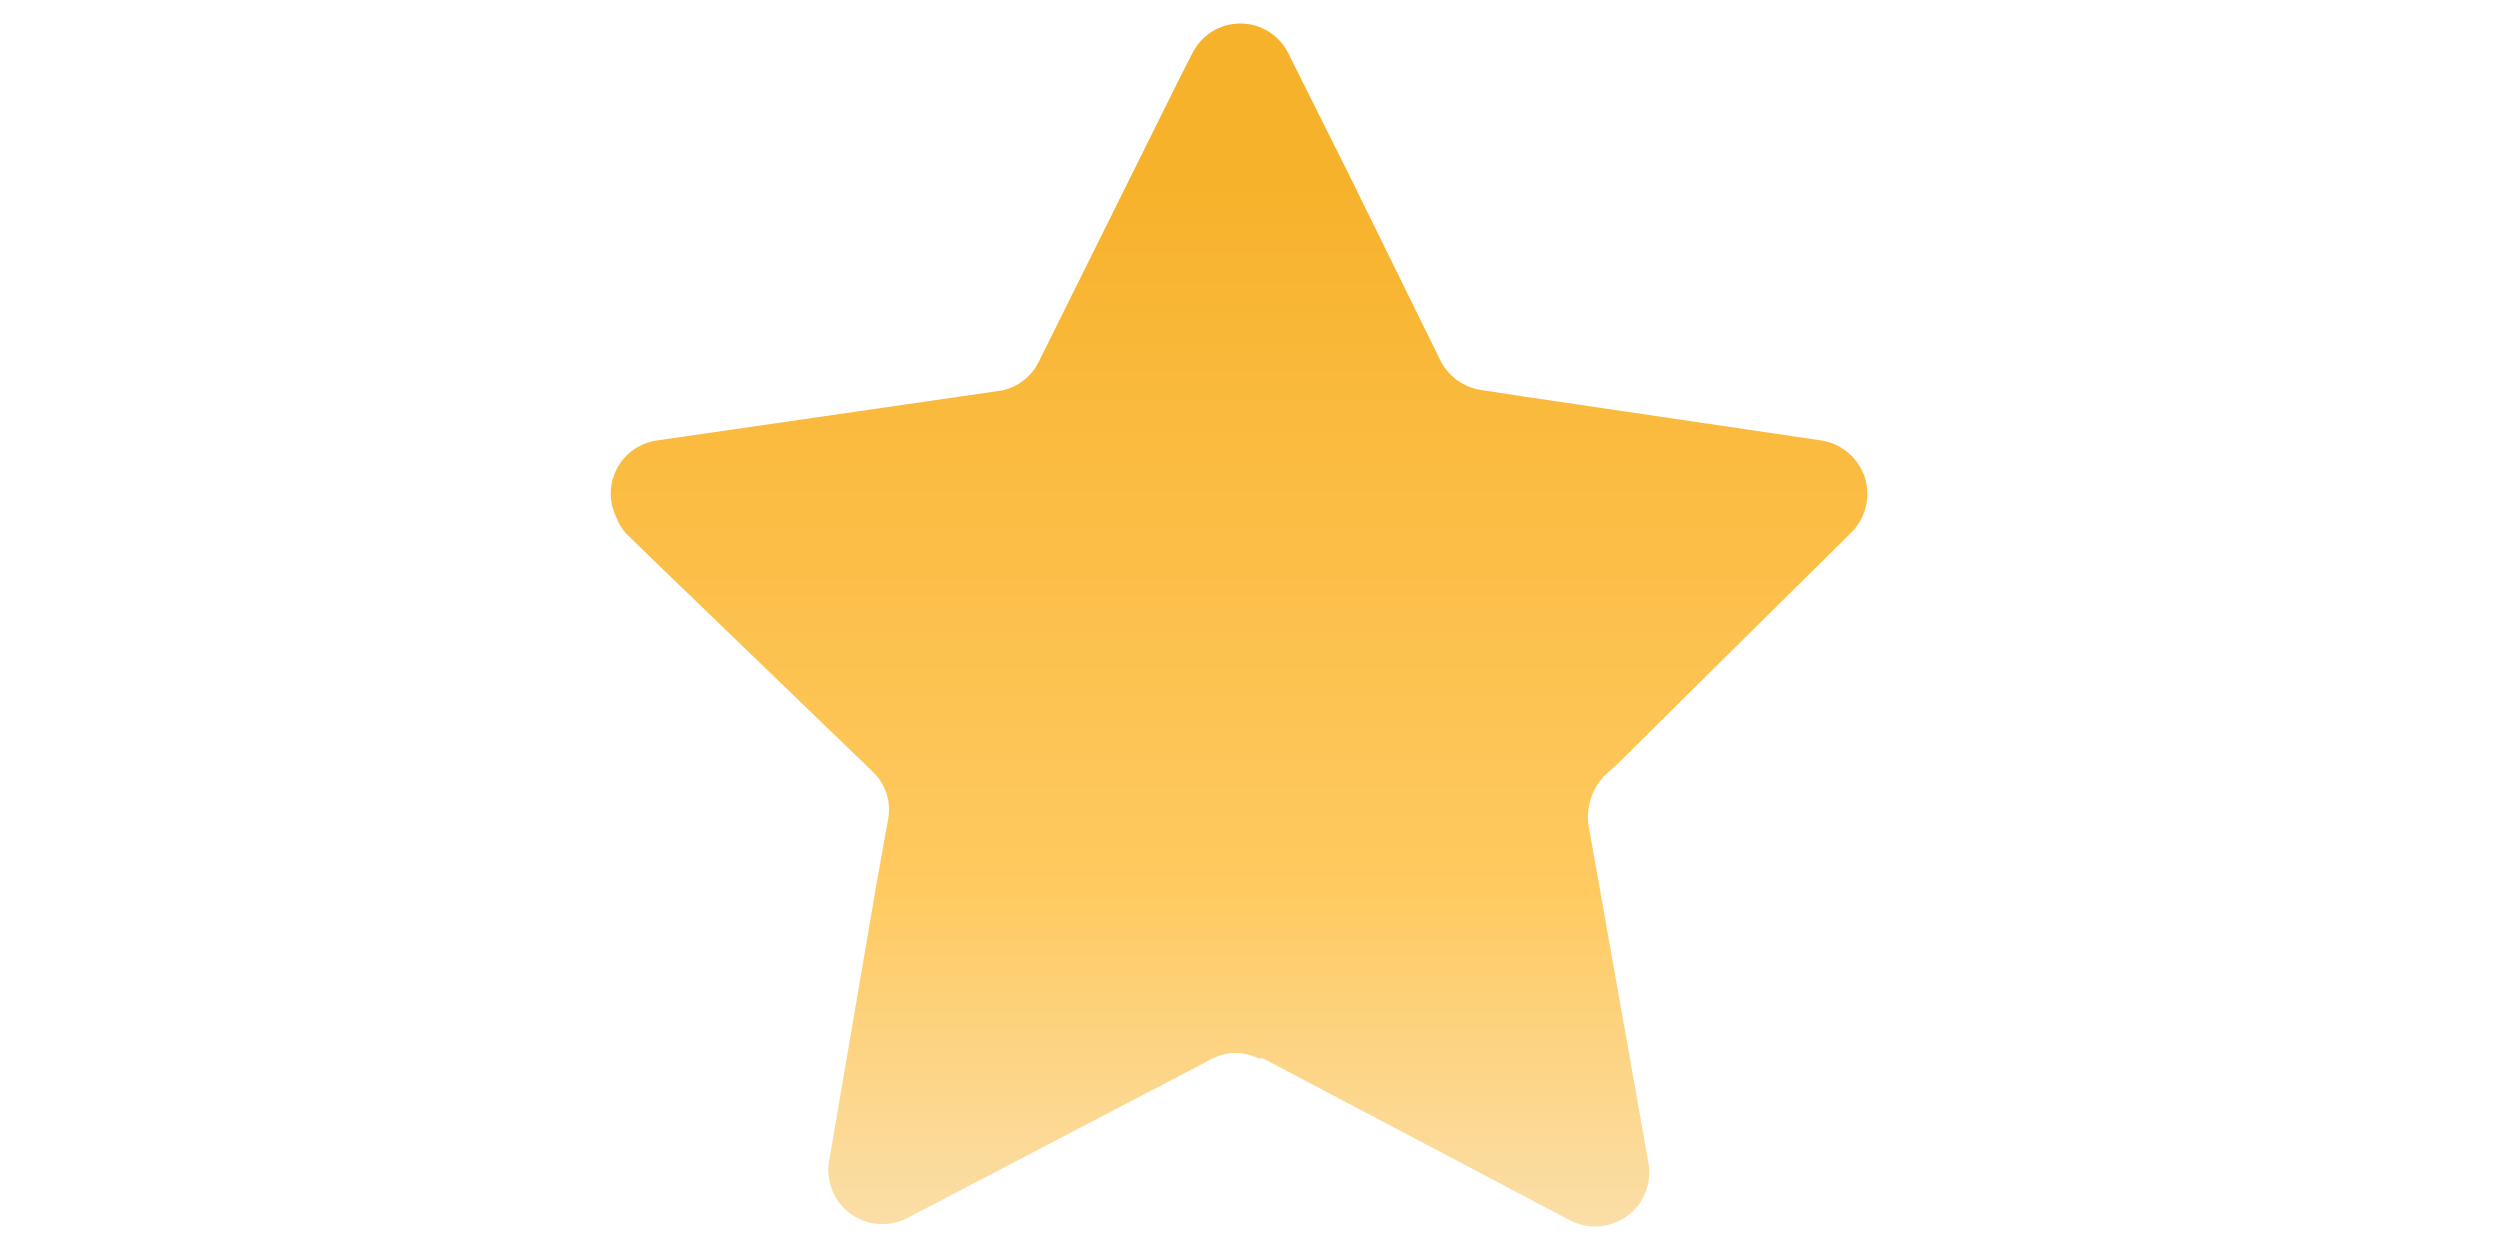 <svg width="40" height="20" viewBox="0 0 40 20" fill="none" xmlns="http://www.w3.org/2000/svg">
<g filter="url(#filter0_d_7213_6043)">
<path d="M25.664 12.419C25.569 12.521 25.497 12.643 25.454 12.776C25.411 12.909 25.397 13.05 25.414 13.189L26.377 18.618C26.402 18.777 26.384 18.941 26.322 19.09C26.26 19.239 26.158 19.367 26.027 19.462C25.895 19.556 25.741 19.611 25.58 19.622C25.419 19.633 25.258 19.599 25.116 19.523L20.206 16.933H20.129C20.017 16.877 19.894 16.847 19.768 16.847C19.643 16.847 19.519 16.877 19.407 16.933L14.527 19.484C14.38 19.563 14.213 19.597 14.047 19.584C13.881 19.57 13.723 19.509 13.59 19.407C13.458 19.305 13.358 19.168 13.303 19.011C13.247 18.854 13.237 18.684 13.275 18.522L14.036 14.075L14.209 13.112C14.235 12.975 14.227 12.834 14.185 12.701C14.143 12.568 14.069 12.448 13.968 12.351L10.436 8.944L10.031 8.549C9.953 8.471 9.894 8.375 9.858 8.27C9.799 8.148 9.77 8.014 9.772 7.879C9.775 7.744 9.81 7.611 9.874 7.492C9.938 7.373 10.029 7.27 10.14 7.193C10.251 7.116 10.379 7.066 10.513 7.047L15.961 6.258C16.1 6.241 16.232 6.19 16.346 6.109C16.461 6.029 16.553 5.921 16.616 5.796L18.907 1.185L19.07 0.867C19.14 0.721 19.249 0.596 19.386 0.509C19.524 0.422 19.683 0.376 19.845 0.376C20.008 0.376 20.167 0.422 20.304 0.509C20.441 0.596 20.551 0.721 20.62 0.867L21.583 2.793L23.046 5.767C23.108 5.891 23.199 5.999 23.311 6.081C23.424 6.163 23.554 6.217 23.691 6.239L24.384 6.345L29.139 7.047C29.298 7.071 29.448 7.139 29.57 7.243C29.693 7.346 29.785 7.482 29.835 7.635C29.885 7.788 29.891 7.952 29.853 8.108C29.816 8.264 29.735 8.407 29.62 8.52L25.886 12.217L25.664 12.419Z" fill="url(#paint0_linear_7213_6043)"/>
</g>
<defs>
<filter id="filter0_d_7213_6043" x="0.378" y="-9.018" width="38.894" height="38.036" filterUnits="userSpaceOnUse" color-interpolation-filters="sRGB">
<feFlood flood-opacity="0" result="BackgroundImageFix"/>
<feColorMatrix in="SourceAlpha" type="matrix" values="0 0 0 0 0 0 0 0 0 0 0 0 0 0 0 0 0 0 127 0" result="hardAlpha"/>
<feOffset/>
<feGaussianBlur stdDeviation="4.697"/>
<feComposite in2="hardAlpha" operator="out"/>
<feColorMatrix type="matrix" values="0 0 0 0 1 0 0 0 0 0.792 0 0 0 0 0.38 0 0 0 0.2 0"/>
<feBlend mode="normal" in2="BackgroundImageFix" result="effect1_dropShadow_7213_6043"/>
<feBlend mode="normal" in="SourceGraphic" in2="effect1_dropShadow_7213_6043" result="shape"/>
</filter>
<linearGradient id="paint0_linear_7213_6043" x1="19.825" y1="-4.994" x2="19.825" y2="23.879" gradientUnits="userSpaceOnUse">
<stop offset="0.272" stop-color="#F7B22B"/>
<stop offset="0.667" stop-color="#FFCA61"/>
<stop offset="1" stop-color="#F7EFE1"/>
</linearGradient>
</defs>
</svg>
